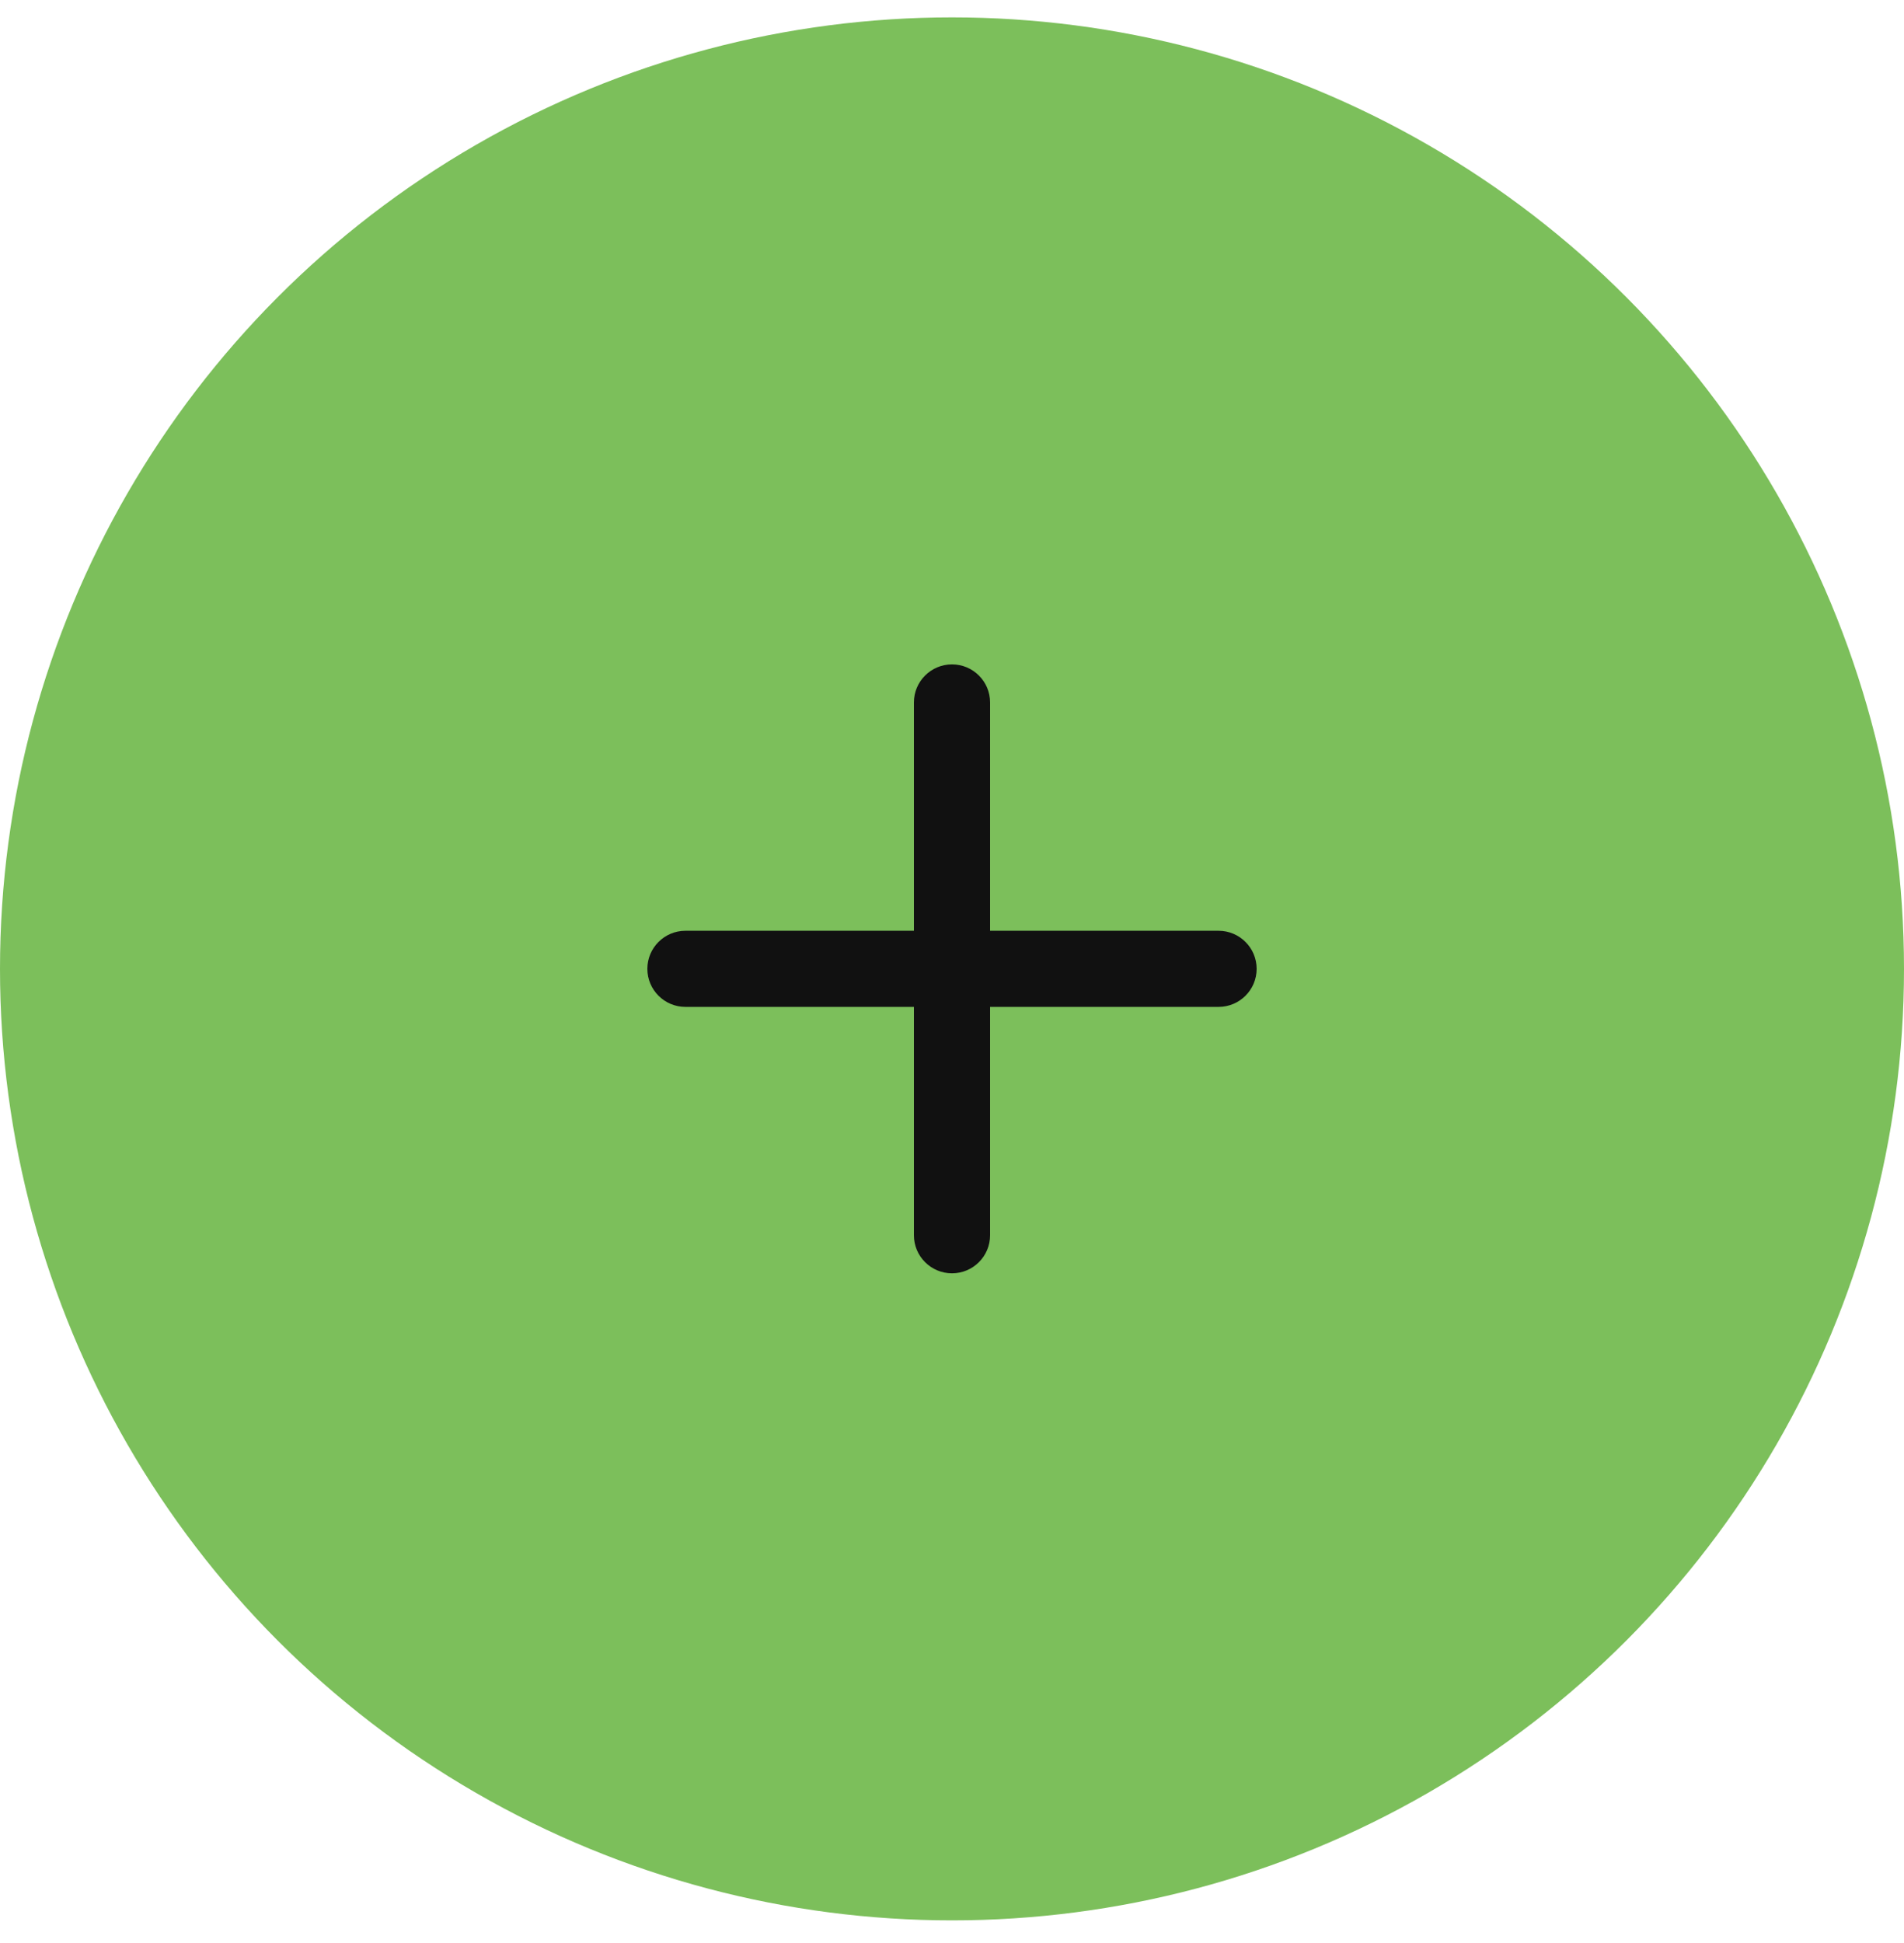 <?xml version="1.0" encoding="UTF-8"?>
<svg xmlns="http://www.w3.org/2000/svg" width="50" height="51" viewBox="0 0 50 51" fill="none">
  <ellipse cx="25" cy="25.431" rx="25" ry="24.975" fill="#7CBF5B"></ellipse>
  <path d="M24 18.438C24 17.886 24.448 17.439 25 17.439C25.552 17.439 26 17.886 26 18.438V32.423C26 32.975 25.552 33.422 25 33.422C24.448 33.422 24 32.975 24 32.423V18.438Z" fill="#111111"></path>
  <path d="M32 24.431C32.552 24.431 33 24.879 33 25.43C33 25.982 32.552 26.429 32 26.429H18C17.448 26.429 17 25.982 17 25.43C17 24.879 17.448 24.431 18 24.431H32Z" fill="#111111"></path>
</svg>
